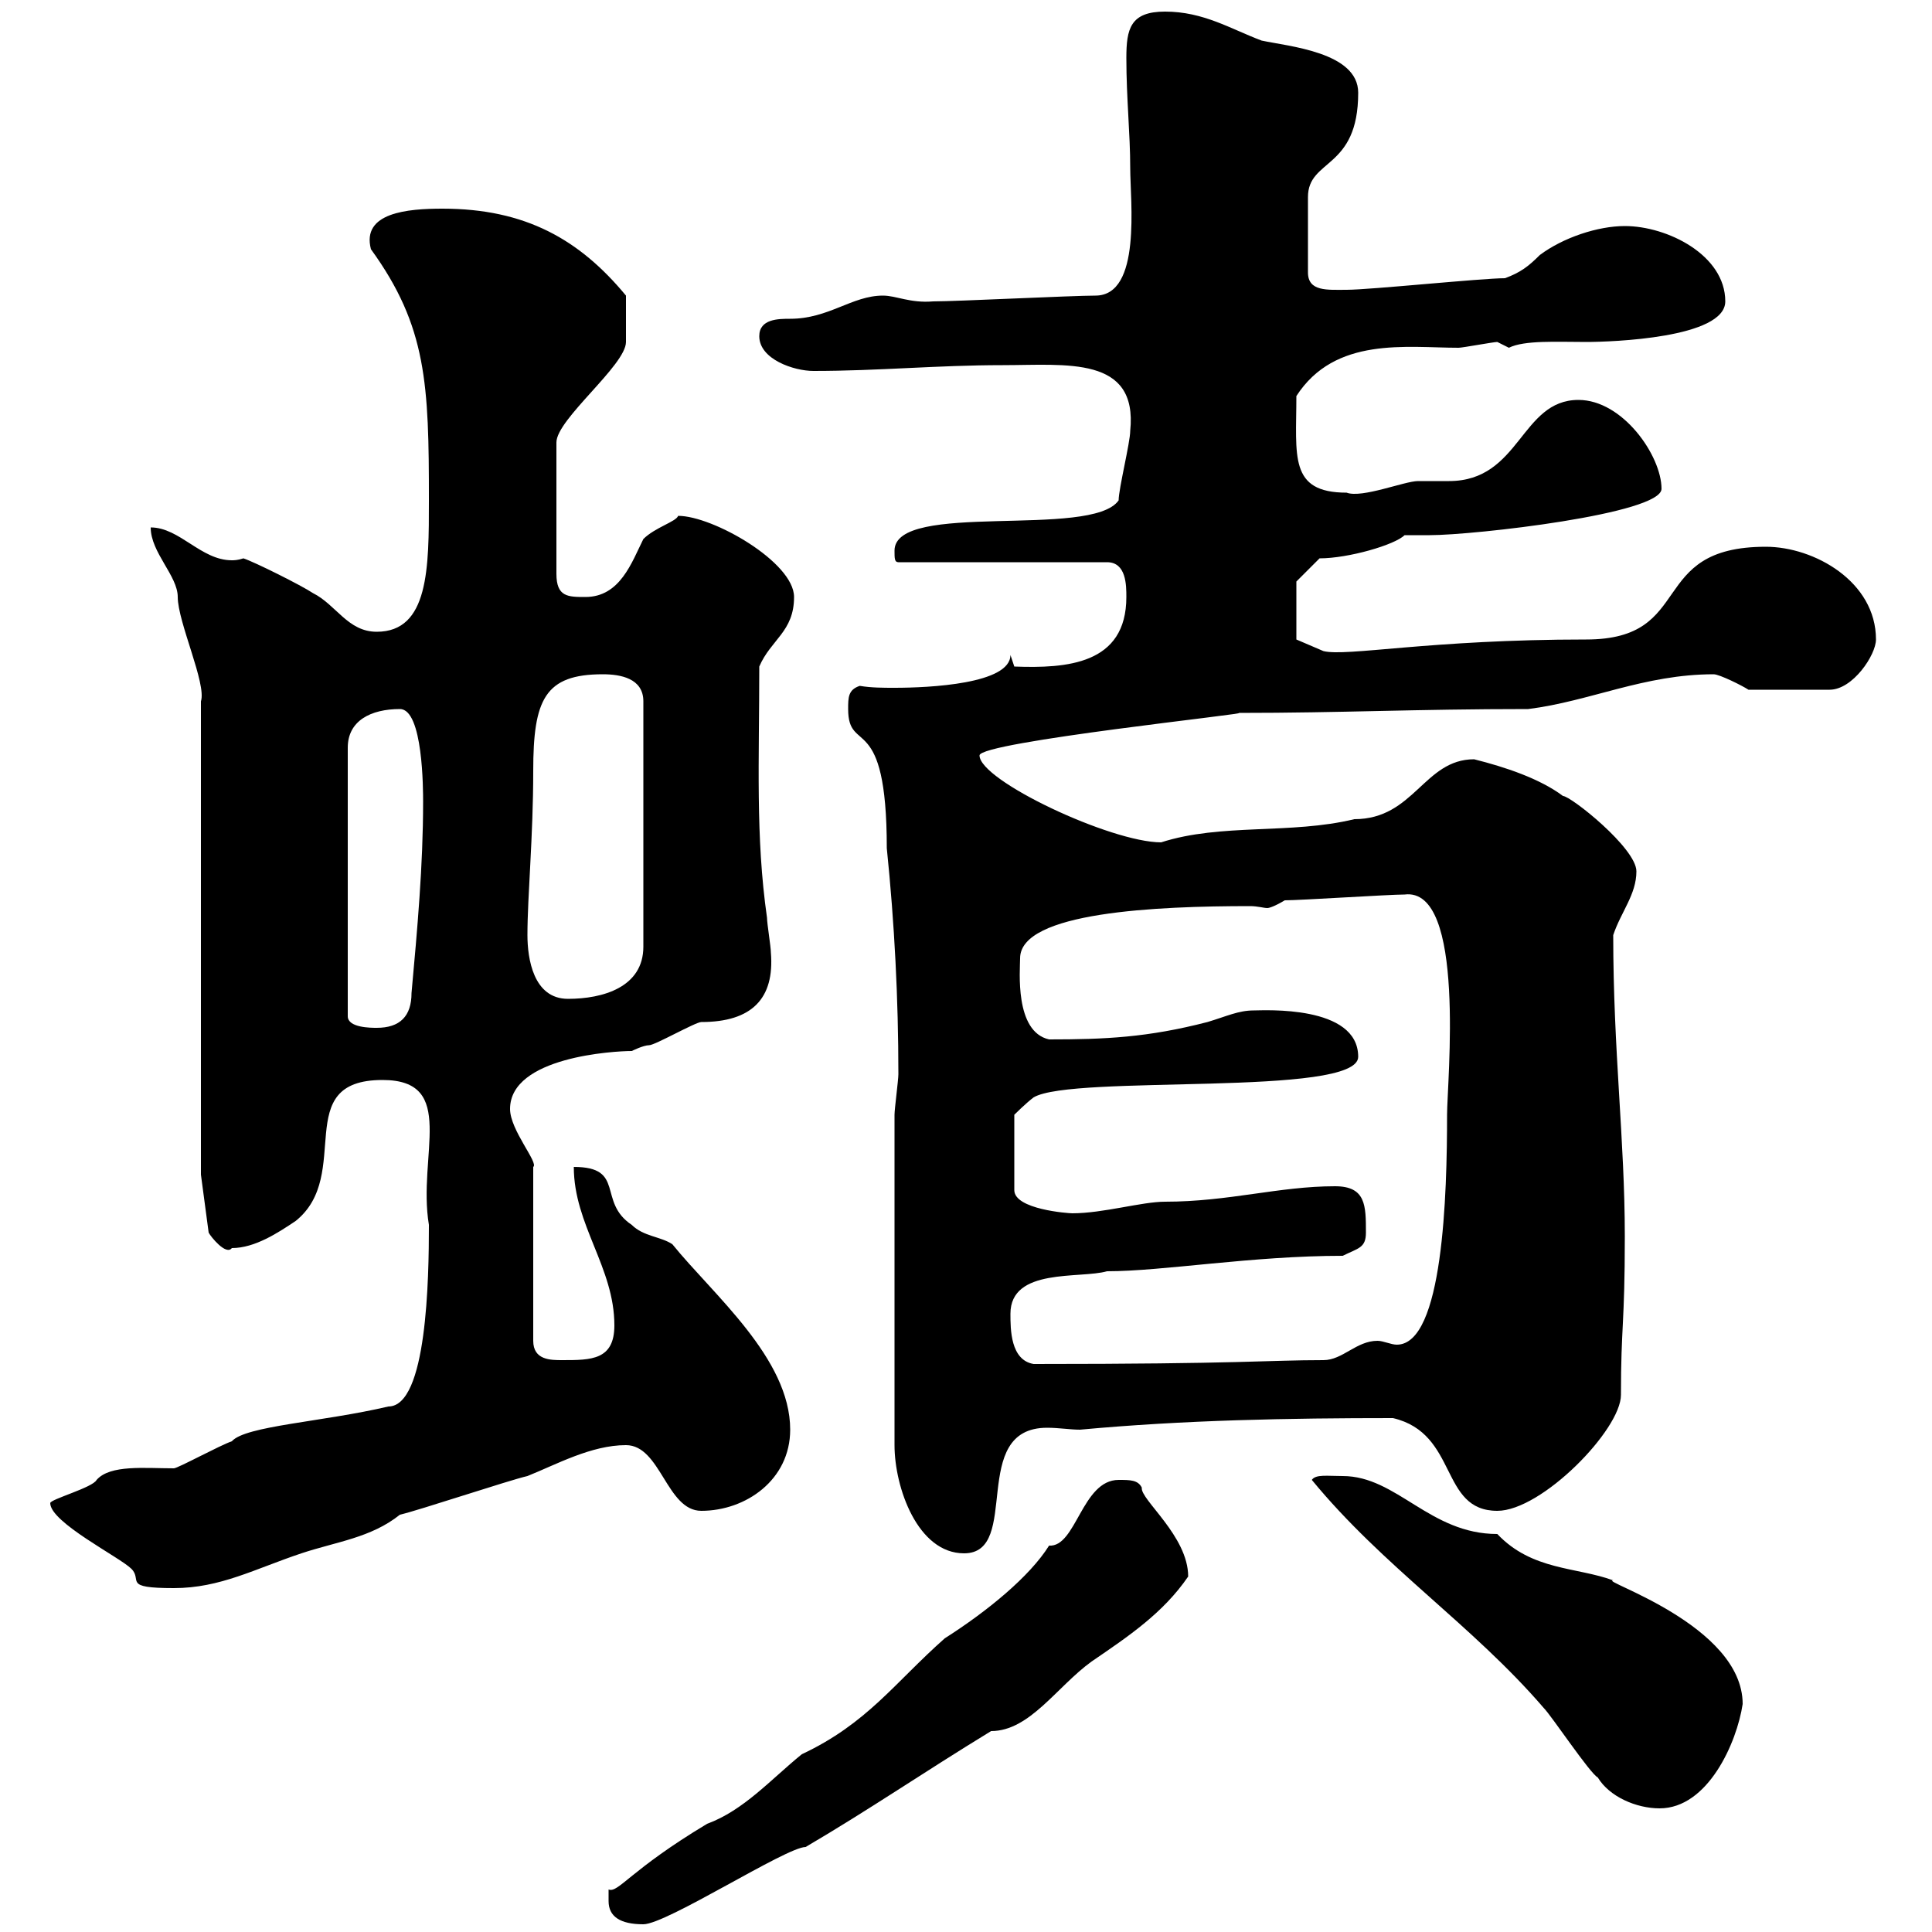 <svg xmlns="http://www.w3.org/2000/svg" xmlns:xlink="http://www.w3.org/1999/xlink" width="300" height="300"><path d="M94.50 295.20C94.50 297.60 96.30 298.80 99.90 298.80C103.50 298.80 122.10 286.80 125.10 286.80C135.30 280.80 143.10 275.40 153.90 268.80C159.90 268.80 164.10 261.90 169.50 258C175.20 254.10 180.60 250.50 184.50 244.80C184.50 238.50 177 232.80 177.30 231C176.70 229.80 175.50 229.80 173.70 229.80C168 229.80 167.10 240.30 162.90 240C159.90 244.80 153.30 250.20 146.70 254.40C138.90 261.30 134.70 267.60 124.50 272.40C119.70 276.30 115.50 281.10 109.80 283.20C97.80 290.40 96 294 94.50 293.40C94.50 293.40 94.50 294 94.50 295.20ZM203.70 229.80C214.80 243.30 228.60 252.30 239.70 265.20C240.90 266.40 246.90 275.40 248.10 276C249.90 279 254.10 280.80 257.70 280.80C265.20 280.80 269.70 270.60 270.60 264.60C270.60 252.30 248.10 245.40 250.50 245.40C244.80 243.30 237.90 243.90 232.50 238.20C222 238.20 216.90 229.20 208.50 229.20C206.10 229.20 204.30 228.90 203.70 229.80ZM7.80 233.40C7.80 236.40 18.60 241.80 20.40 243.60C22.20 245.40 18.90 246.60 27 246.60C34.20 246.60 39.60 243.60 46.80 241.20C52.20 239.40 57.60 238.80 62.10 235.20C64.80 234.60 79.20 229.80 81.90 229.20C86.40 227.40 91.80 224.40 97.20 224.40C102.60 224.40 103.50 234.60 108.90 234.60C115.80 234.60 122.70 229.80 122.70 222C122.70 210.90 110.70 201 104.40 193.20C102.60 192 99.90 192 98.10 190.20C92.70 186.60 97.20 181.20 89.10 181.20C89.10 190.20 95.40 196.80 95.40 205.80C95.40 211.20 91.80 211.20 87.30 211.20C85.50 211.20 82.80 211.20 82.80 208.20L82.80 181.20C83.70 180.60 79.20 175.50 79.20 172.20C79.20 164.10 95.40 163.20 98.10 163.20C98.10 163.20 99.90 162.30 100.80 162.30C101.70 162.30 108 158.70 108.90 158.70C116.70 158.70 120.30 155.10 119.70 147.90C119.70 147 119.10 143.40 119.10 142.50C117.30 129.90 117.90 118.20 117.90 103.50C119.70 99.30 123.30 98.10 123.30 92.70C123.30 87.30 110.70 80.10 105.30 80.10C105 81 101.70 81.90 99.90 83.70C98.10 87.30 96.30 92.70 90.90 92.70C88.20 92.70 86.40 92.70 86.40 89.10L86.40 68.70C86.40 65.10 97.20 56.70 97.20 53.10C97.20 51.30 97.20 47.70 97.20 45.90C90 37.20 81.60 32.40 68.70 32.40C63.30 32.40 56.10 33 57.60 38.70C66.30 50.70 66.60 59.70 66.60 77.70C66.60 88.20 66.60 98.10 58.50 98.10C54 98.10 52.20 93.90 48.60 92.10C46.80 90.90 39.60 87.30 37.80 86.70C36.90 87 36.30 87 36 87C31.20 87 27.90 81.90 23.40 81.90C23.40 85.80 27.60 89.40 27.60 92.70C27.60 96.60 32.10 106.20 31.20 108.90L31.20 182.40L32.40 191.40C32.70 192 35.10 195 36 193.80C39.60 193.80 43.20 191.40 45.90 189.60C54.90 182.40 45 167.70 59.40 167.70C71.10 167.70 64.80 179.40 66.60 190.20C66.60 198.60 66.30 218.40 60.30 218.40C50.10 220.80 38.10 221.40 36 223.80C34.20 224.40 27.60 228 27 228C22.50 228 17.10 227.40 15 229.80C14.40 231 7.80 232.80 7.80 233.40ZM138.90 173.10L138.90 224.40C138.90 231 142.50 241.20 149.70 241.20C158.70 241.20 150.30 221.70 162.60 221.70C164.40 221.70 166.20 222 167.70 222C183.90 220.50 200.10 220.20 216.30 220.20C226.50 222.60 223.50 234.60 232.50 234.60C239.40 234.60 251.70 222 251.70 216.60C251.70 205.80 252.30 205.80 252.30 192C252.30 177 250.50 163.20 250.50 145.20C251.70 141.60 254.10 138.90 254.10 135.30C254.10 131.70 243.90 123.60 242.70 123.60C239.10 120.90 233.70 119.10 228.90 117.90C221.10 117.90 219.60 127.20 210.30 127.20C200.40 129.60 189.60 127.80 180.30 130.80C172.50 130.80 152.10 121.20 152.10 117.30C152.10 115.20 195.30 110.70 192.30 110.70C208.50 110.70 219.60 110.10 237.30 110.10C246.90 108.90 255.30 104.70 266.10 104.70C267 104.70 270.60 106.50 271.50 107.10L284.10 107.10C287.70 107.10 291.30 101.70 291.30 99.30C291.30 90.30 281.70 84.90 274.20 84.90C255.60 84.90 263.40 99.30 246.30 99.30C222 99.30 209.10 102 205.50 101.10L201.30 99.30L201.30 90.30L204.90 86.70C209.40 86.70 216.60 84.60 218.10 83.10C219.60 83.10 221.10 83.10 222 83.10C228.90 83.10 258 79.80 258 75.90C258 70.80 252 62.10 245.10 62.10C236.10 62.10 236.10 74.70 225 74.70C223.20 74.70 221.70 74.70 220.20 74.70C218.10 74.70 211.50 77.40 209.10 76.50C200.10 76.50 201.30 70.80 201.30 61.50C207.30 52.20 218.40 54 226.50 54C227.10 54 231.90 53.10 232.50 53.10C232.50 53.10 234.30 54 234.30 54C236.70 52.80 241.80 53.10 246.30 53.10C250.20 53.10 267.90 52.50 267.90 46.80C267.90 39.60 258.90 35.10 252.30 35.10C248.10 35.10 242.70 36.90 239.10 39.60C237.30 41.40 236.10 42.30 233.70 43.20C230.10 43.20 212.70 45 209.10 45C206.10 45 203.10 45.30 203.10 42.30L203.10 30.60C203.10 24.60 210.90 26.40 210.90 14.40C210.90 8.10 200.10 7.20 195.90 6.30C191.10 4.50 186.90 1.80 180.90 1.80C175.50 1.80 174.90 4.50 174.90 9C174.90 15.30 175.50 20.70 175.50 26.10C175.50 31.20 177.30 45.90 170.10 45.90C166.50 45.90 148.50 46.80 144.90 46.80C141.30 47.10 139.20 45.90 137.10 45.90C132.30 45.90 128.70 49.50 122.70 49.50C120.90 49.50 117.90 49.50 117.90 52.20C117.90 55.80 123.30 57.60 126.30 57.60C136.50 57.60 145.50 56.70 155.70 56.70C165.60 56.70 176.70 55.20 175.50 66.90C175.50 68.70 173.70 75.90 173.70 77.70C169.50 83.70 138.90 77.70 138.90 85.50C138.90 86.70 138.90 87.30 139.50 87.30L171.90 87.30C174.90 87.30 174.90 90.90 174.90 92.70C174.90 103.20 165.60 103.80 157.50 103.50L156.90 101.70C156.90 106.20 144.30 106.80 138.90 106.80C137.10 106.80 135.30 106.80 133.50 106.50C131.70 107.10 131.70 108.30 131.70 110.10C131.70 117.30 137.70 110.10 137.70 131.70C138.90 143.40 139.50 155.10 139.50 166.80C139.50 167.70 138.90 172.20 138.90 173.10ZM156.90 204C156.90 196.80 167.70 198.60 171.90 197.40C180.60 197.40 194.40 195 208.50 195C210.90 193.80 212.10 193.80 212.10 191.40C212.10 187.20 212.10 184.20 207.30 184.20C198.60 184.20 190.80 186.60 180.90 186.60C177.30 186.60 171.30 188.40 166.50 188.40C165.90 188.40 157.50 187.80 157.50 184.80L157.50 173.10C157.50 173.10 159.30 171.30 160.50 170.40C166.50 166.80 210.90 170.40 210.90 164.10C210.90 156 196.20 156.90 194.70 156.90C192.30 156.90 190.50 157.80 187.50 158.70C178.20 161.10 171.60 161.40 162.90 161.40C157.50 160.20 158.40 150.60 158.40 148.80C158.40 141.60 179.70 140.70 194.10 140.70C195.30 140.70 196.20 141 196.80 141C197.10 141 198 140.70 199.50 139.80C201.90 139.80 215.70 138.90 218.10 138.90C227.70 137.70 224.70 168 224.70 173.10C224.70 185.40 224.10 208.80 216.90 208.80C216 208.80 214.80 208.20 213.90 208.20C210.60 208.20 208.50 211.20 205.50 211.20C196.80 211.20 192.90 211.80 160.50 211.80C156.90 211.20 156.90 206.40 156.90 204ZM62.10 110.10C65.70 110.10 65.70 122.70 65.70 124.50C65.70 134.40 64.80 144.30 63.90 154.20C63.90 157.80 62.10 159.60 58.50 159.60C57.60 159.60 54 159.60 54 157.80L54 116.10C54 111.90 57.60 110.10 62.10 110.10ZM81.90 145.20C81.90 139.20 82.80 129.90 82.80 119.70C82.80 108.60 84.60 104.70 93.60 104.70C96.30 104.70 99.90 105.30 99.90 108.90L99.90 147C99.90 153.30 93.60 155.10 88.20 155.10C82.80 155.10 81.90 148.80 81.90 145.20Z"/></svg>
